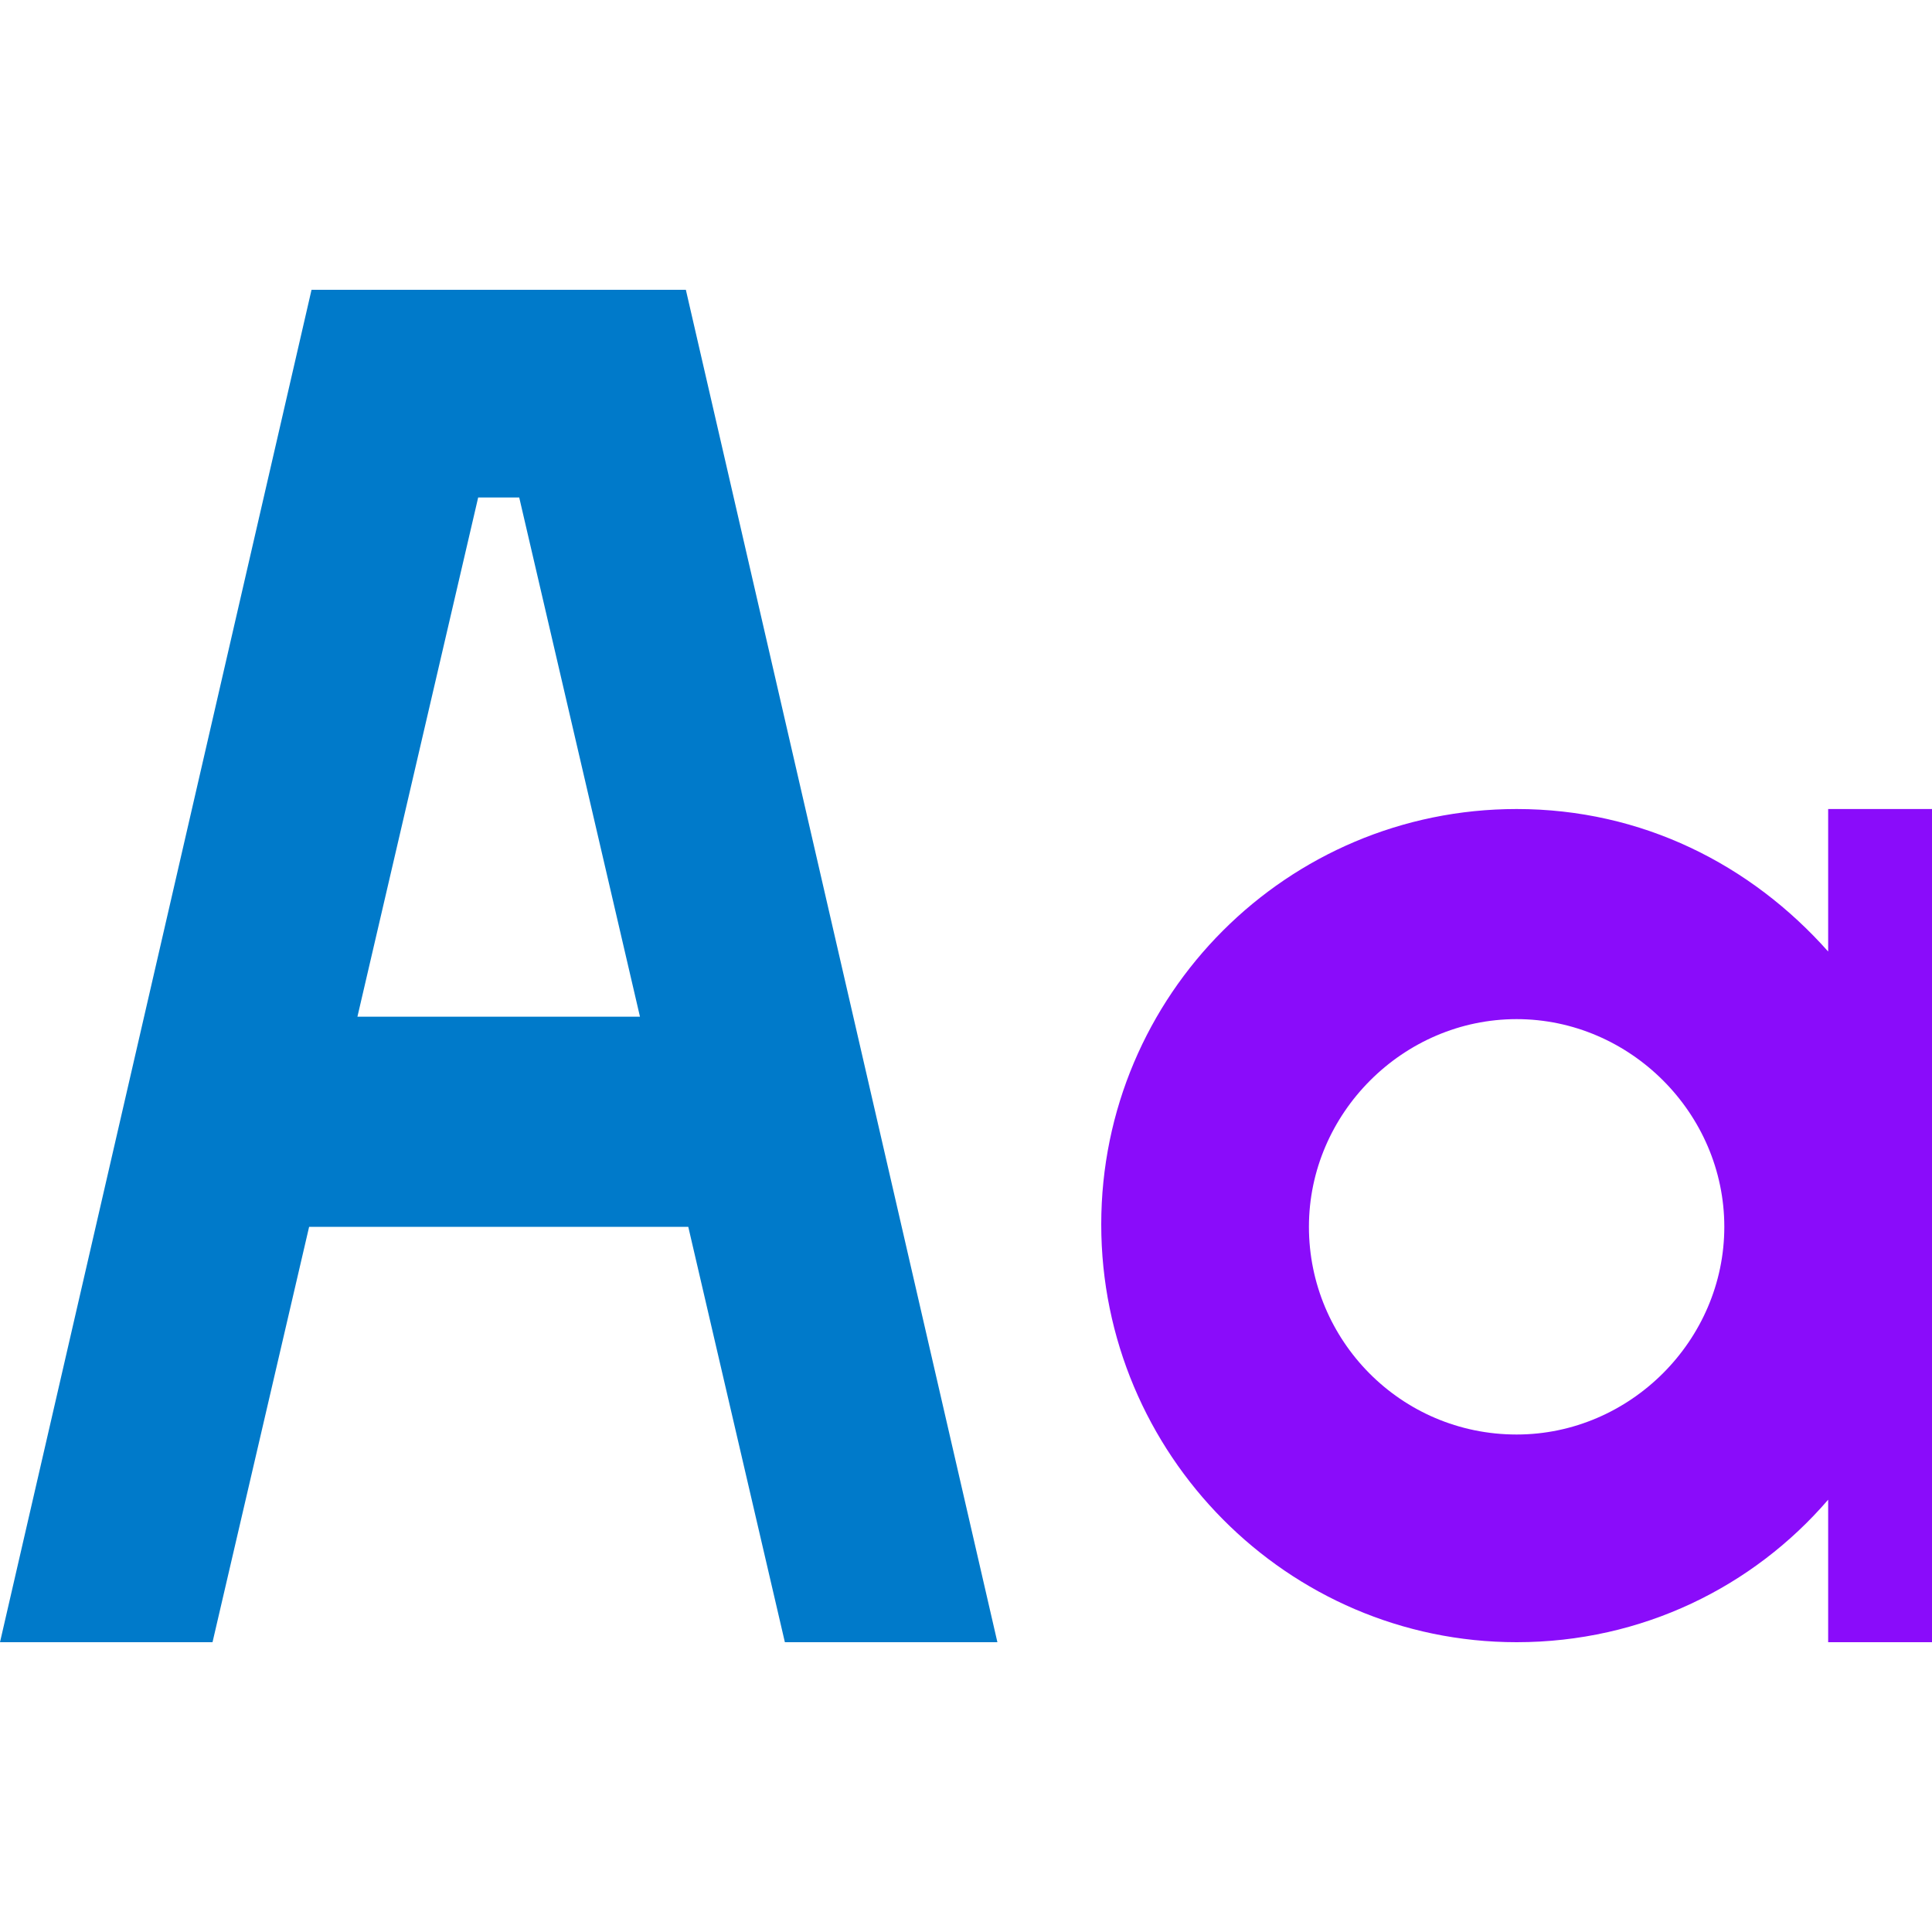 <?xml version="1.0" encoding="utf-8"?>
<svg xmlns="http://www.w3.org/2000/svg" xmlns:xlink="http://www.w3.org/1999/xlink" id="Layer_1" x="0px" y="0px" viewBox="0 0 80 80" style="enable-background:new 0 0 80 80;"> <style type="text/css"> .st0{fill:#007ACA;} .st1{fill:#8A0CFA;} </style> <path class="st0" d="M12.8,50.8h15.7l4,17.2h8.8L28.4,12H12.9L0,68h8.8L12.8,50.8z M21.5,20.6l5,21.5H14.8l5-21.5H21.5z"/> <path class="st1" d="M75.7,33.5v5.9c-3.2-3.6-7.7-5.9-12.9-5.9c-9.5,0-17.2,7.7-17.2,17.2S53.3,68,62.8,68c5.2,0,9.8-2.3,12.9-5.9 V68H80V33.5H75.7z M62.8,59.4c-4.8,0-8.6-3.9-8.6-8.6s3.9-8.6,8.6-8.6c4.7,0,8.6,3.9,8.6,8.6S67.5,59.4,62.8,59.4z"/> </svg>